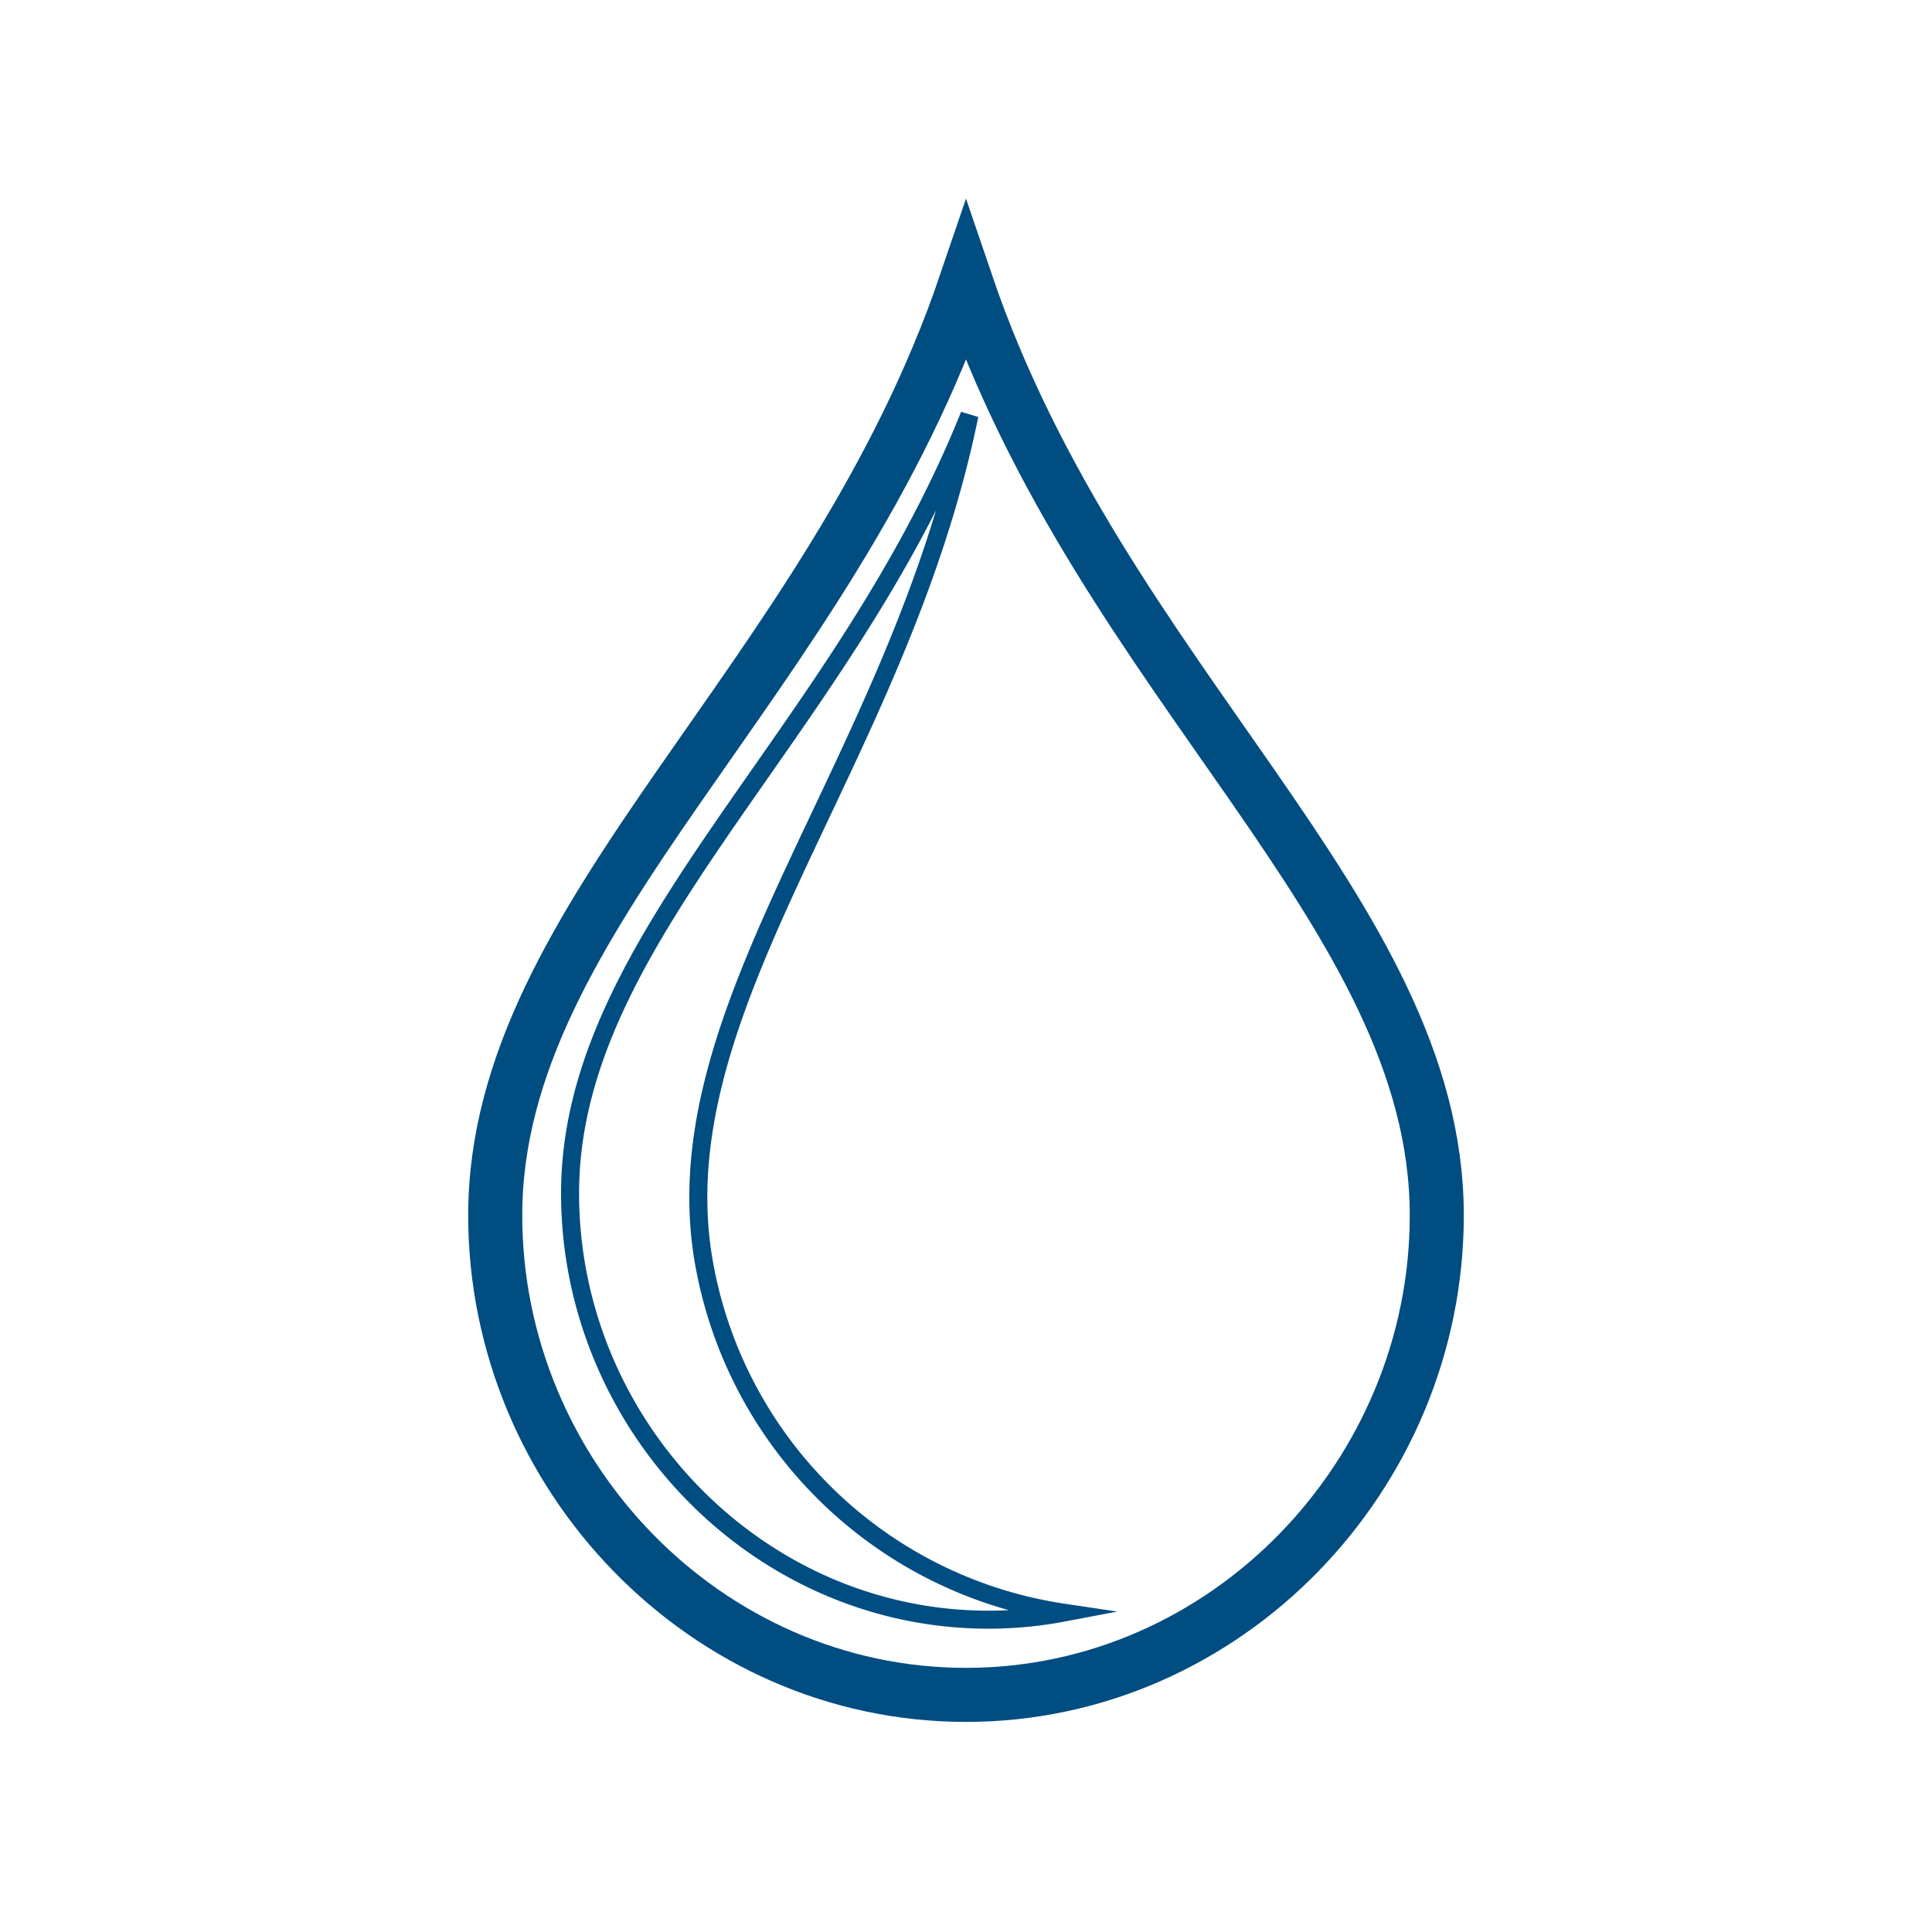<svg xmlns="http://www.w3.org/2000/svg" viewBox="0 0 400 400"><g id="Layer_9" data-name="Layer 9"><path d="M200,58.515c-28.231,83.055-97.47,130.262-97.47,193.112,0,53.83,43.64,99.282,97.47,99.282s97.47-45.452,97.47-99.282C297.47,188.777,228.245,141.57,200,58.515Z" fill="none" stroke="#004d81" stroke-miterlimit="10" stroke-width="11.19"/><path d="M204.664,335.339c-47.851,0-86.637-40.408-86.637-88.273,0-53.143,55.658-93.727,82.689-161.11C185.936,158.192,136.667,208.031,145.673,261a88.886,88.886,0,0,0,74.488,72.879A83.336,83.336,0,0,1,204.664,335.339Z" fill="none" stroke="#004d81" stroke-miterlimit="10" stroke-width="3.73"/></g></svg>